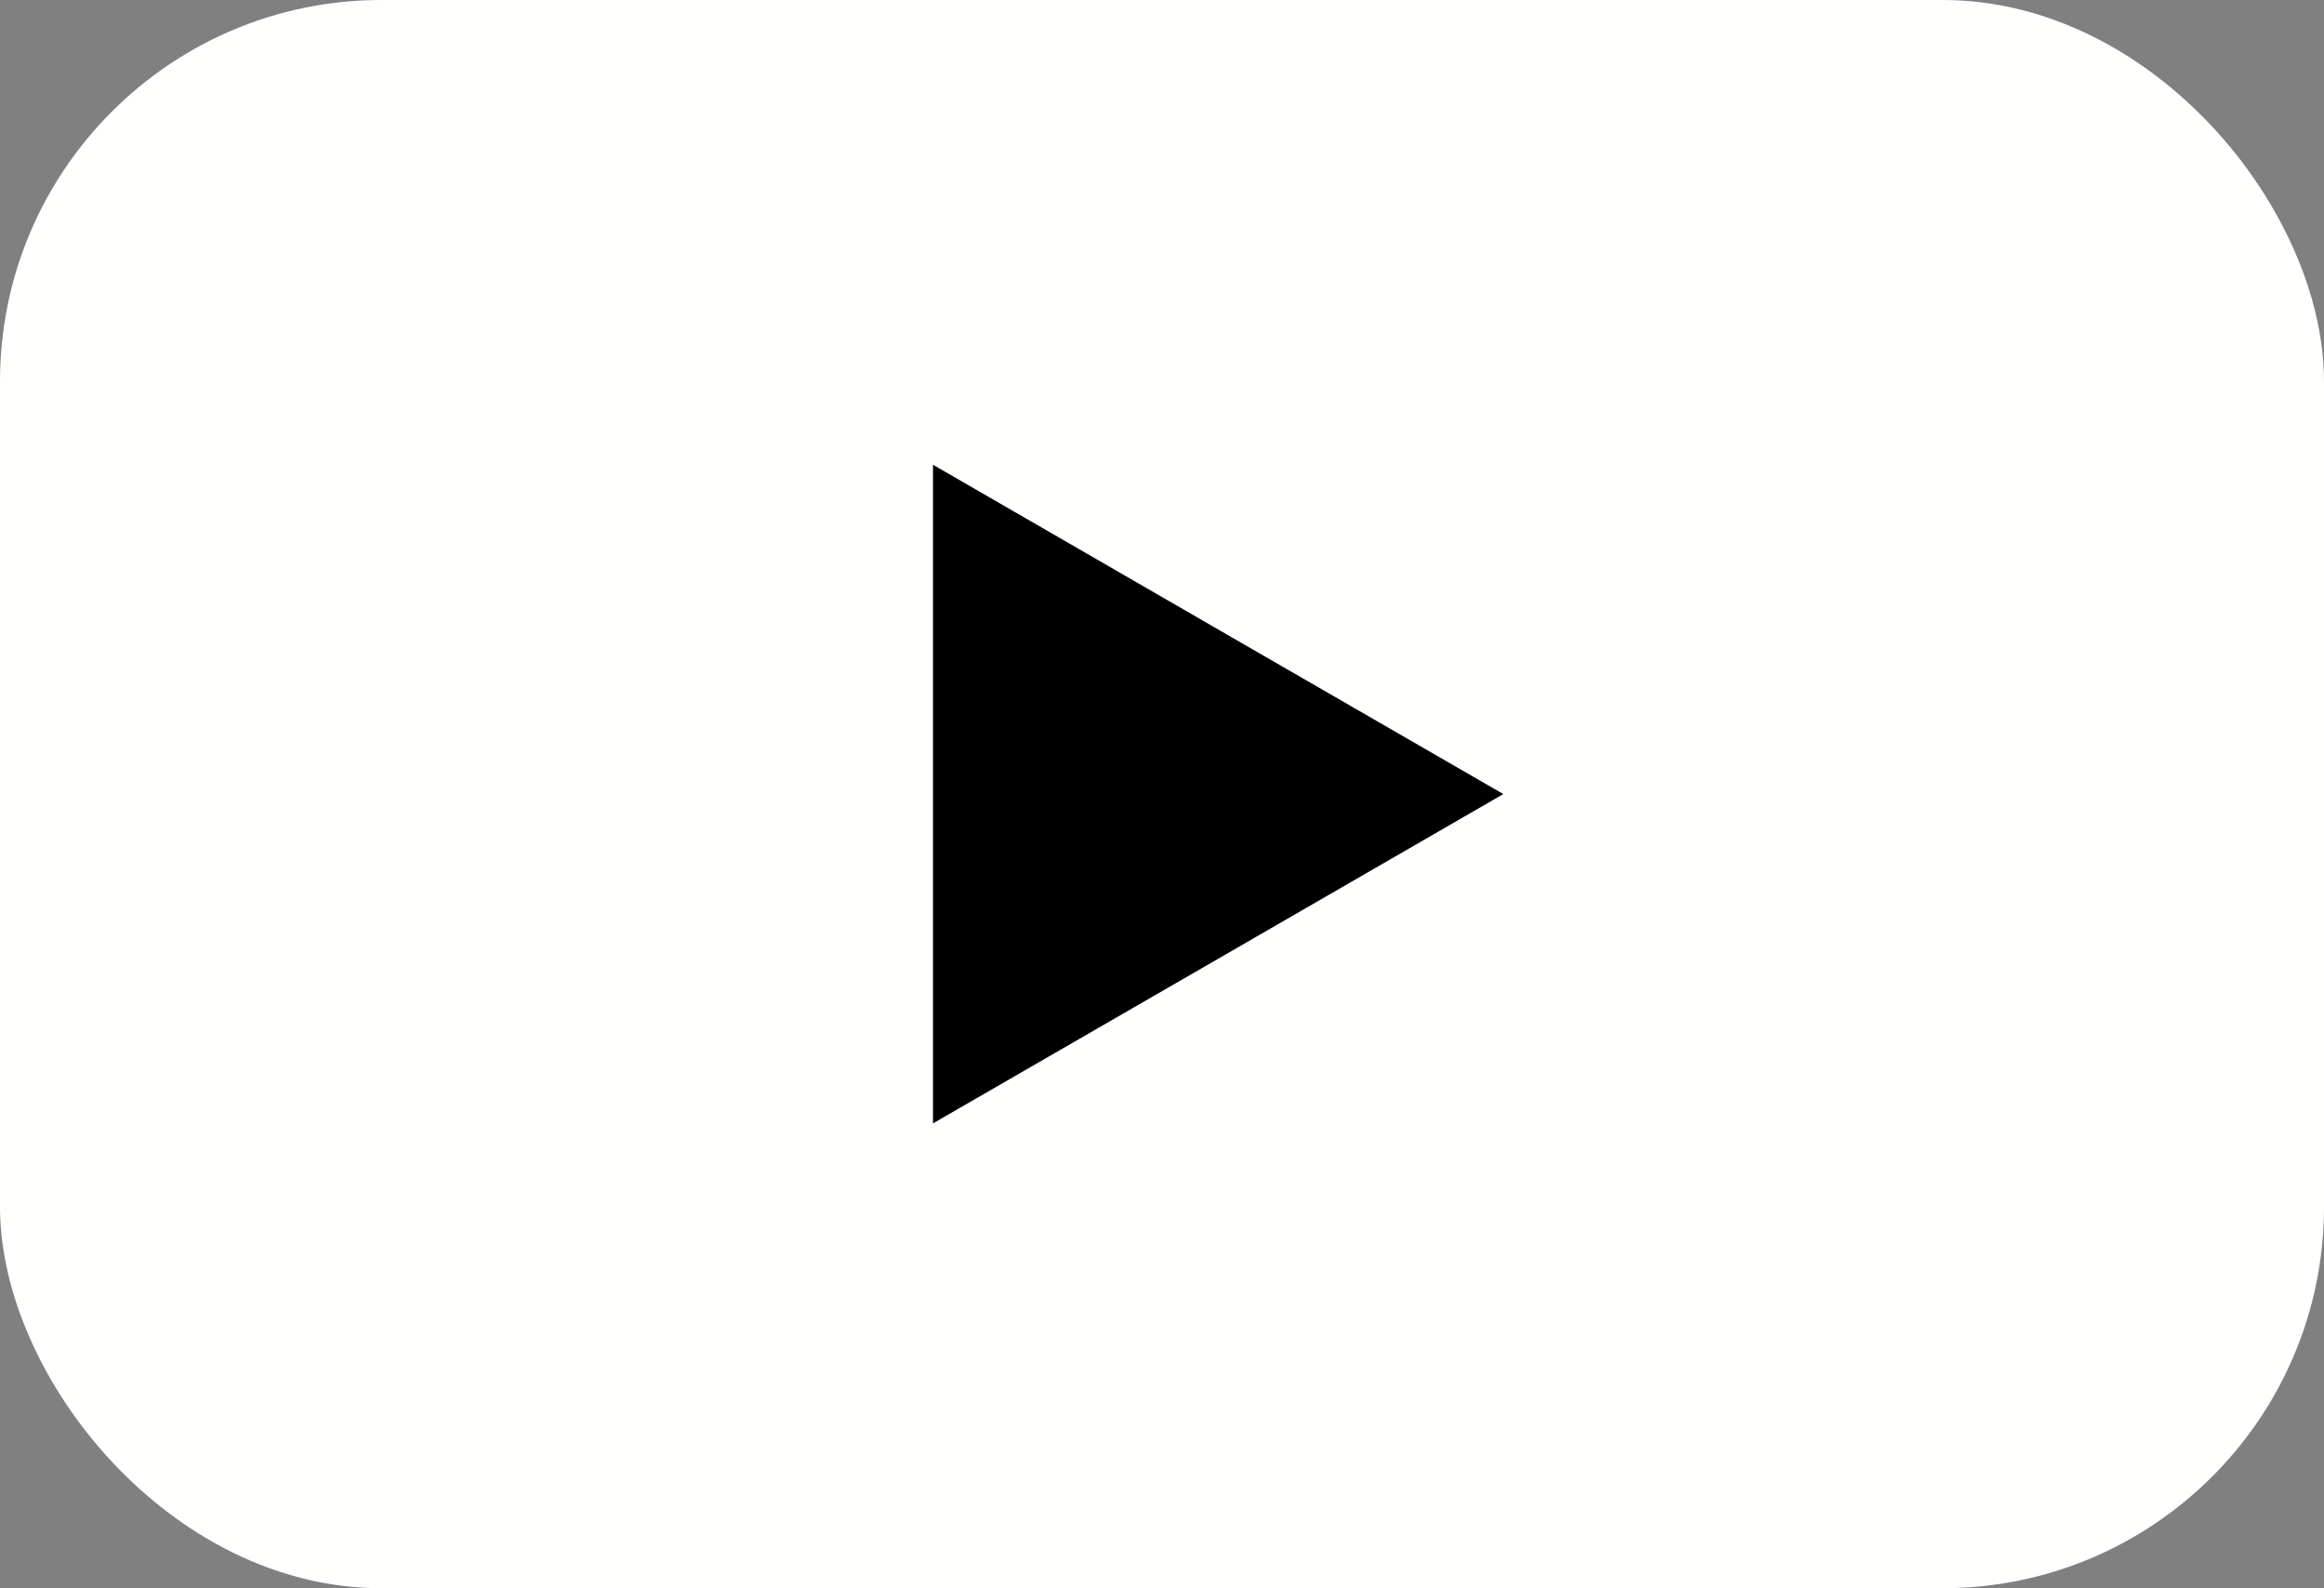<?xml version="1.0" encoding="UTF-8"?>
<svg id="Camada_2" xmlns="http://www.w3.org/2000/svg" viewBox="0 0 230.31 157.37">
  <rect x="0" y="0" width="230.31" height="157.37" fill="#808080" stroke="none"/>
  <defs>
    <style>
      .cls-1 {
        fill: #fffffe;
      }
    </style>
  </defs>
  <g id="OBJECTS">
    <g>
      <rect class="cls-1" x="0" y="0" width="230.31" height="157.37" rx="37.8" ry="37.8"/>
      <polygon points="92.46 78.68 92.46 46.05 120.72 62.37 148.98 78.68 120.72 95 92.46 111.31 92.46 78.68"/>
    </g>
  </g>
</svg>